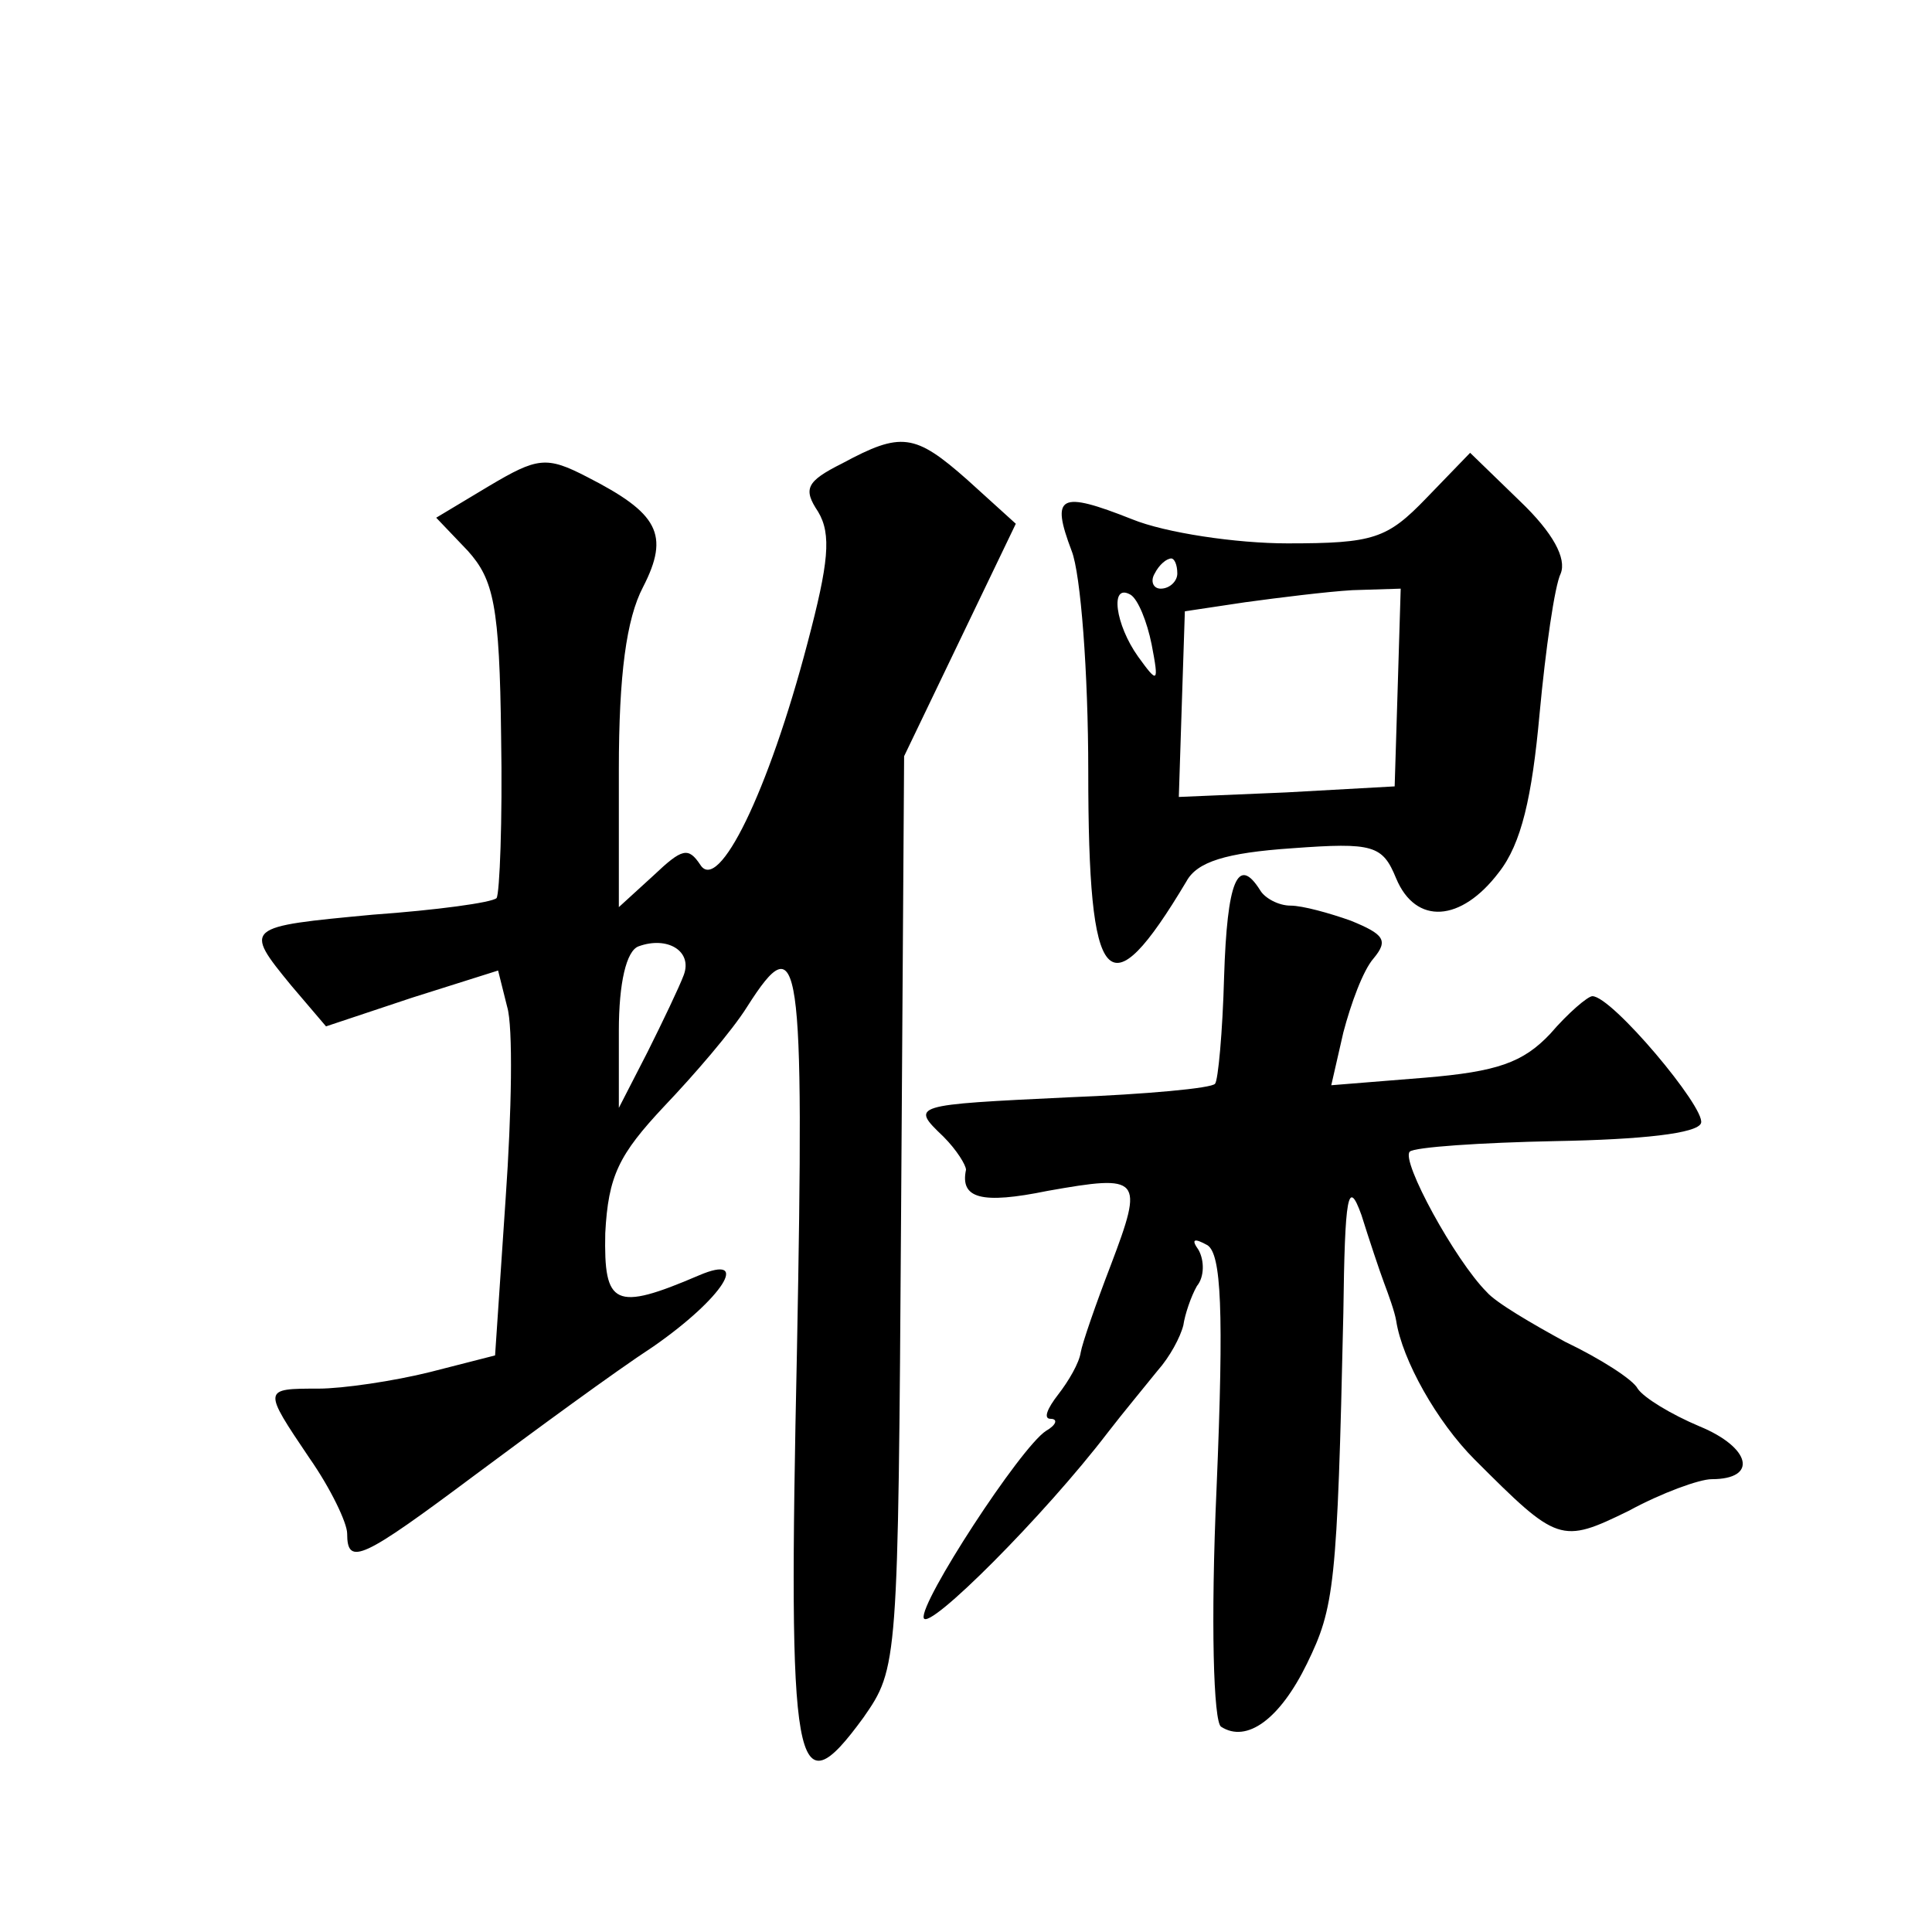 <?xml version="1.0" standalone="no"?>
<!DOCTYPE svg PUBLIC "-//W3C//DTD SVG 20010904//EN"
 "http://www.w3.org/TR/2001/REC-SVG-20010904/DTD/svg10.dtd">
<svg version="1.0" xmlns="http://www.w3.org/2000/svg"
 width="128pt" height="128pt" viewBox="0 0 128 128"
 preserveAspectRatio="xMidYMid meet">
<g transform="translate(0,128) scale(0.1,-0.1)"
fill="#0" stroke="none">
<path d="M558 973 c-24 -12 -26 -17 -16 -32 9 -15 7 -34 -7 -87 -26 -99 -59 -166
-71 -147 -8 12 -12 11 -31 -7 l-23 -21 0 91 c0 63 5 100 16 121 18 35 10 49 -37
73 -27 14 -33 13 -65 -6 l-35 -21 21 -22 c17 -19 21 -36 22 -123 1 -56 -1 -104
-3 -107 -3 -3 -40 -8 -82 -11 -85 -8 -86 -8 -54 -47 l23 -27 57 19 57 18 6 -24
c4 -13 3 -70 -1 -127 l-7 -104 -43 -11 c-24 -6 -58 -11 -74 -11 -37 0 -37 0 -6
-46 14 -20 25 -43 25 -50 0 -22 10 -17 85 39 39 29 92 68 118 85 46 32 65 62 30
47 -56 -24 -63 -20 -62 28 2 38 9 52 39 84 20 21 45 50 55 66 35 55 38 36 33 -228
-6 -281 -2 -306 44 -243 23 33 23 35 25 335 l2 302 37 77 37 77 -32 29 c-35 31
-44 32 -83 11z m-105 -339 c-3 -8 -14 -31 -24 -51 l-19 -37 0 51 c0 32 5 53 13
56 19 7 36 -3 30 -19z M945 950 c-26 -27 -35 -30 -92 -30 -34 0 -81 7 -103 16 -48
19 -54 16 -40 -21 6 -15 11 -81 11 -146 0 -146 13 -160 65 -73 7 13 26 19 70 22
54 4 60 2 69 -20 13 -31 43 -29 68 4 15 19 22 50 27 105 4 43 10 85 14 93 4 10
-5 27 -27 48 l-33 32 -29 -30z m-165 -50 c0 -5 -5 -10 -11 -10 -5 0 -7 5 -4 10
3 6 8 10 11 10 2 0 4 -4 4 -10z m-17 -47 c5 -26 4 -26 -9 -8 -15 21 -19 49 -5 41
5 -3 11 -18 14 -33z m163 -29 l-2 -65 -72 -4 -71 -3 2 62 2 61 40 6 c22 3 54 7
71 8 l32 1 -2 -66z M811 633 c-1 -37 -4 -69 -6 -71 -2 -3 -46 -7 -97 -9 -104 -5
-105 -5 -83 -26 9 -9 15 -19 15 -22 -4 -19 10 -23 54 -14 62 11 64 9 42 -49 -10
-26 -19 -52 -20 -58 -1 -7 -8 -19 -15 -28 -7 -9 -10 -16 -5 -16 5 0 4 -4 -3 -8
-17 -11 -84 -114 -81 -124 3 -9 80 68 122 123 10 13 25 31 33 41 8 9 15 22 17 30
1 7 5 19 9 26 5 6 5 17 1 24 -5 7 -3 8 6 3 9 -6 11 -42 6 -161 -4 -89 -2 -155 3
-158 17 -11 39 5 57 42 18 37 20 51 24 232 1 78 3 90 12 65 5 -16 12 -37 15 -45
3 -8 7 -19 8 -25 4 -26 27 -67 52 -92 55 -55 57 -56 102 -34 22 12 47 21 55 21
31 0 26 21 -8 35 -19 8 -37 19 -41 25 -3 6 -25 20 -48 31 -22 12 -46 26 -52 33
-21 21 -57 87 -51 93 3 3 47 6 97 7 56 1 94 5 96 12 3 10 -59 84 -72 84 -3 0 -16
-11 -28 -25 -18 -19 -35 -25 -83 -29 l-62 -5 8 35 c5 19 13 41 20 49 10 12 7 16
-15 25 -14 5 -32 10 -40 10 -8 0 -17 5 -20 10 -15 24 -22 6 -24 -57z"/>
</g>
</svg>
